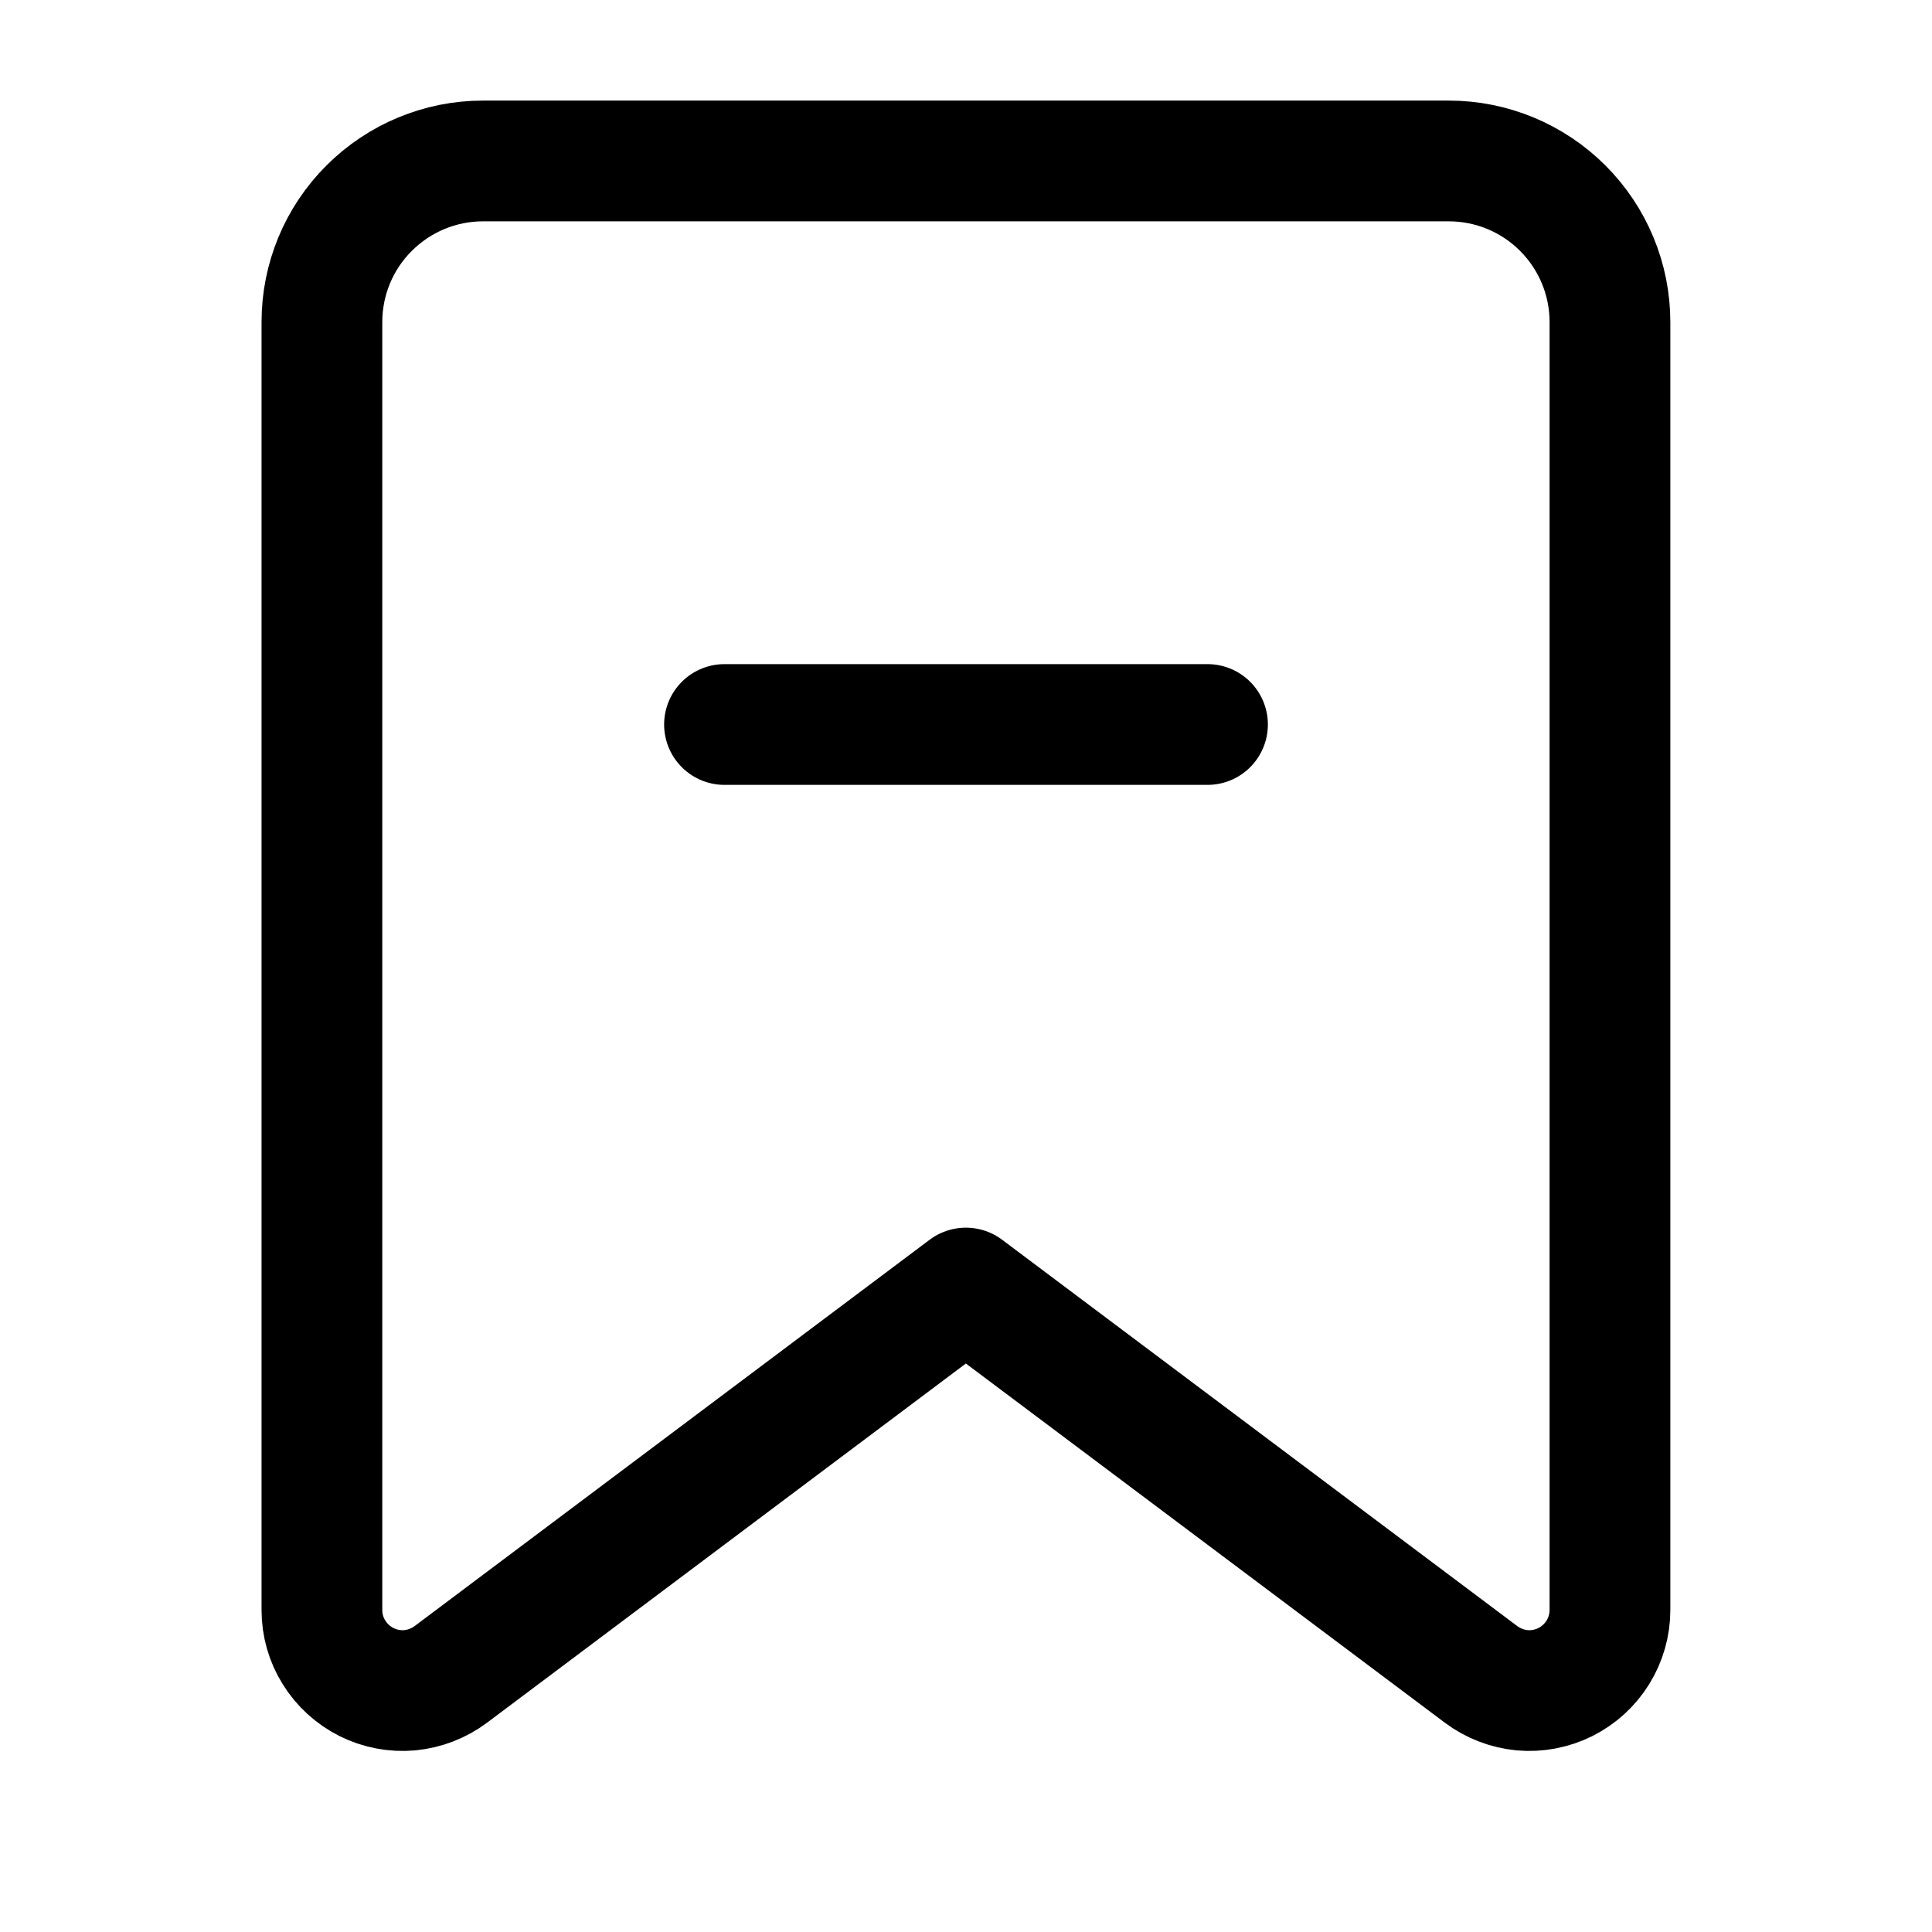 <svg width="16" height="16" viewBox="0 0 16 16" fill="none" xmlns="http://www.w3.org/2000/svg">
<path d="M12.266 13.867L7.999 10.667L3.733 13.867C3.634 13.941 3.516 13.986 3.393 13.998C3.269 14.009 3.145 13.985 3.035 13.93C2.924 13.874 2.831 13.789 2.766 13.684C2.7 13.579 2.666 13.457 2.666 13.334V2.667C2.666 2.313 2.806 1.974 3.057 1.724C3.307 1.474 3.646 1.333 3.999 1.333H11.999C12.353 1.333 12.692 1.474 12.942 1.724C13.192 1.974 13.333 2.313 13.333 2.667V13.334C13.333 13.457 13.298 13.579 13.233 13.684C13.168 13.789 13.075 13.874 12.964 13.93C12.853 13.985 12.729 14.009 12.606 13.998C12.483 13.986 12.365 13.941 12.266 13.867Z" stroke="black" stroke-linecap="round" stroke-linejoin="round"/>
<path d="M10 6H6" stroke="black" stroke-linecap="round" stroke-linejoin="round"/>
</svg>
